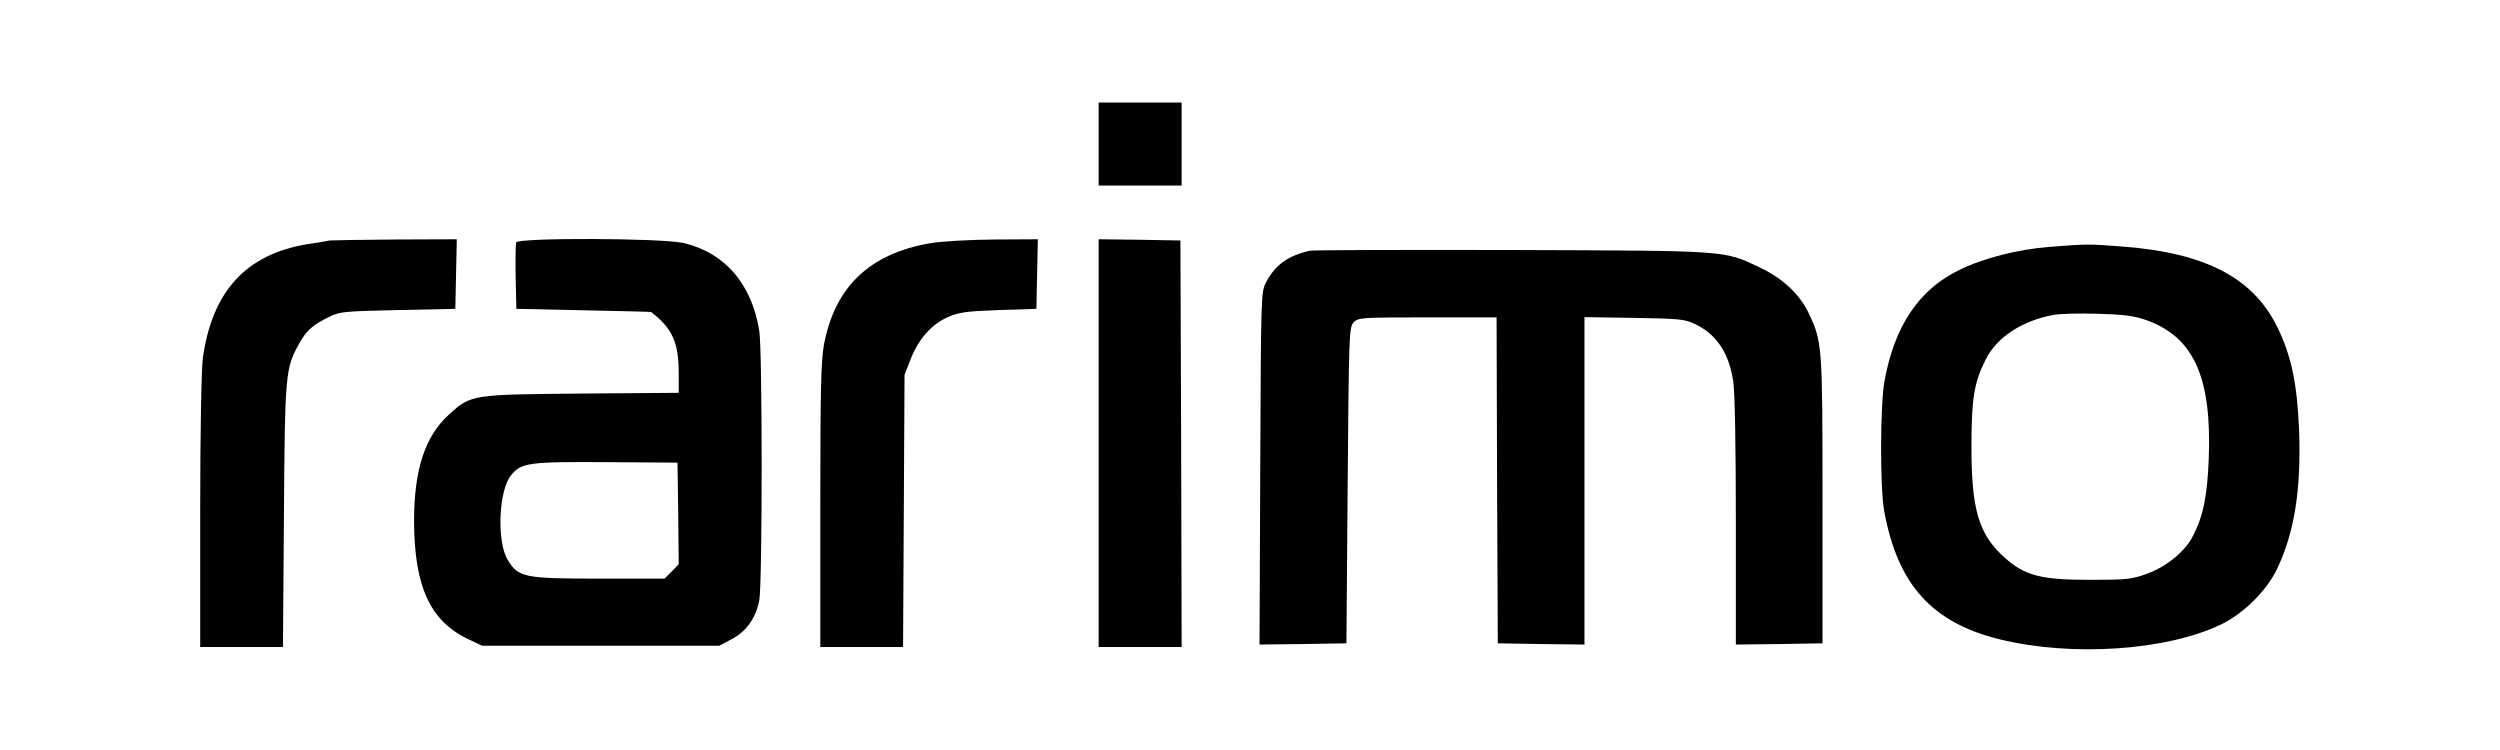 <svg version="1.0" xmlns="http://www.w3.org/2000/svg"
     width="1024pt" height="307pt" viewBox="0 0 1024 307"
     preserveAspectRatio="xMidYMid meet">

  <g transform="translate(0,307) scale(0.1,-0.1)"
     fill="currentColor" stroke="none">
    <path d="M4500 2480 l0 -170 170 0 170 0 0 170 0 170 -170 0 -170 0 0 -170z"/>
    <path d="M1350 2085 c-8 -2 -49 -9 -90 -15 -251 -41 -390 -191 -429 -465 -6
-40 -11 -306 -11 -627 l0 -558 169 0 170 0 4 537 c4 585 6 604 62 705 30 54
55 77 123 110 44 22 62 23 282 28 l235 5 3 143 3 142 -253 -1 c-139 -1 -260
-3 -268 -4z"/>
    <path d="M2114 2077 c-2 -7 -3 -71 -2 -143 l3 -129 275 -6 c151 -3 276 -6 277
-7 88 -68 113 -125 113 -253 l0 -78 -397 -3 c-452 -4 -453 -4 -543 -85 -99
-89 -144 -226 -144 -438 1 -268 66 -410 224 -484 l55 -26 485 0 486 0 49 26
c61 31 101 87 115 160 13 67 13 1024 0 1104 -31 193 -142 321 -312 360 -91 20
-676 22 -684 2z m664 -1110 l2 -208 -29 -30 -29 -29 -269 0 c-306 0 -330 5
-373 76 -46 74 -38 284 13 347 41 52 74 56 392 54 l290 -2 3 -208z"/>
    <path d="M3812 2074 c-249 -42 -392 -178 -437 -415 -12 -67 -15 -181 -15 -660
l0 -579 169 0 170 0 3 558 3 557 25 64 c32 82 85 142 152 172 46 20 74 24 208
29 l155 5 3 143 3 142 -178 -1 c-101 -1 -214 -7 -261 -15z"/>
    <path d="M4500 1255 l0 -835 170 0 170 0 -2 833 -3 832 -167 3 -168 2 0 -835z"/>
    <path d="M8397 2059 c-132 -10 -277 -47 -376 -97 -162 -80 -261 -228 -302
-452 -18 -98 -19 -440 -1 -535 55 -300 196 -456 474 -524 296 -72 682 -46 905
61 92 44 189 140 231 230 71 151 98 325 89 568 -8 190 -32 304 -89 420 -99
202 -294 304 -632 330 -143 11 -143 11 -299 -1z m391 -299 c197 -69 272 -233
259 -570 -6 -151 -22 -233 -65 -316 -32 -63 -108 -125 -188 -154 -63 -23 -83
-25 -234 -25 -201 0 -267 17 -350 92 -105 94 -135 195 -135 453 0 200 11 263
59 359 46 90 148 157 276 181 25 5 106 7 180 5 107 -3 148 -8 198 -25z"/>
    <path d="M5365 2043 c-89 -20 -141 -58 -178 -127 -22 -41 -22 -42 -25 -764
l-3 -722 178 2 178 3 5 646 c5 618 6 648 24 668 19 20 27 21 302 21 l284 0 2
-667 3 -668 178 -3 177 -2 0 671 0 670 203 -3 c180 -3 207 -5 247 -24 89 -41
141 -117 159 -234 7 -39 11 -270 11 -573 l0 -507 178 2 177 3 0 585 c0 635 -1
650 -56 766 -37 79 -108 145 -202 189 -147 70 -123 68 -1017 71 -443 1 -814 0
-825 -3z"/>
  </g>
</svg>
